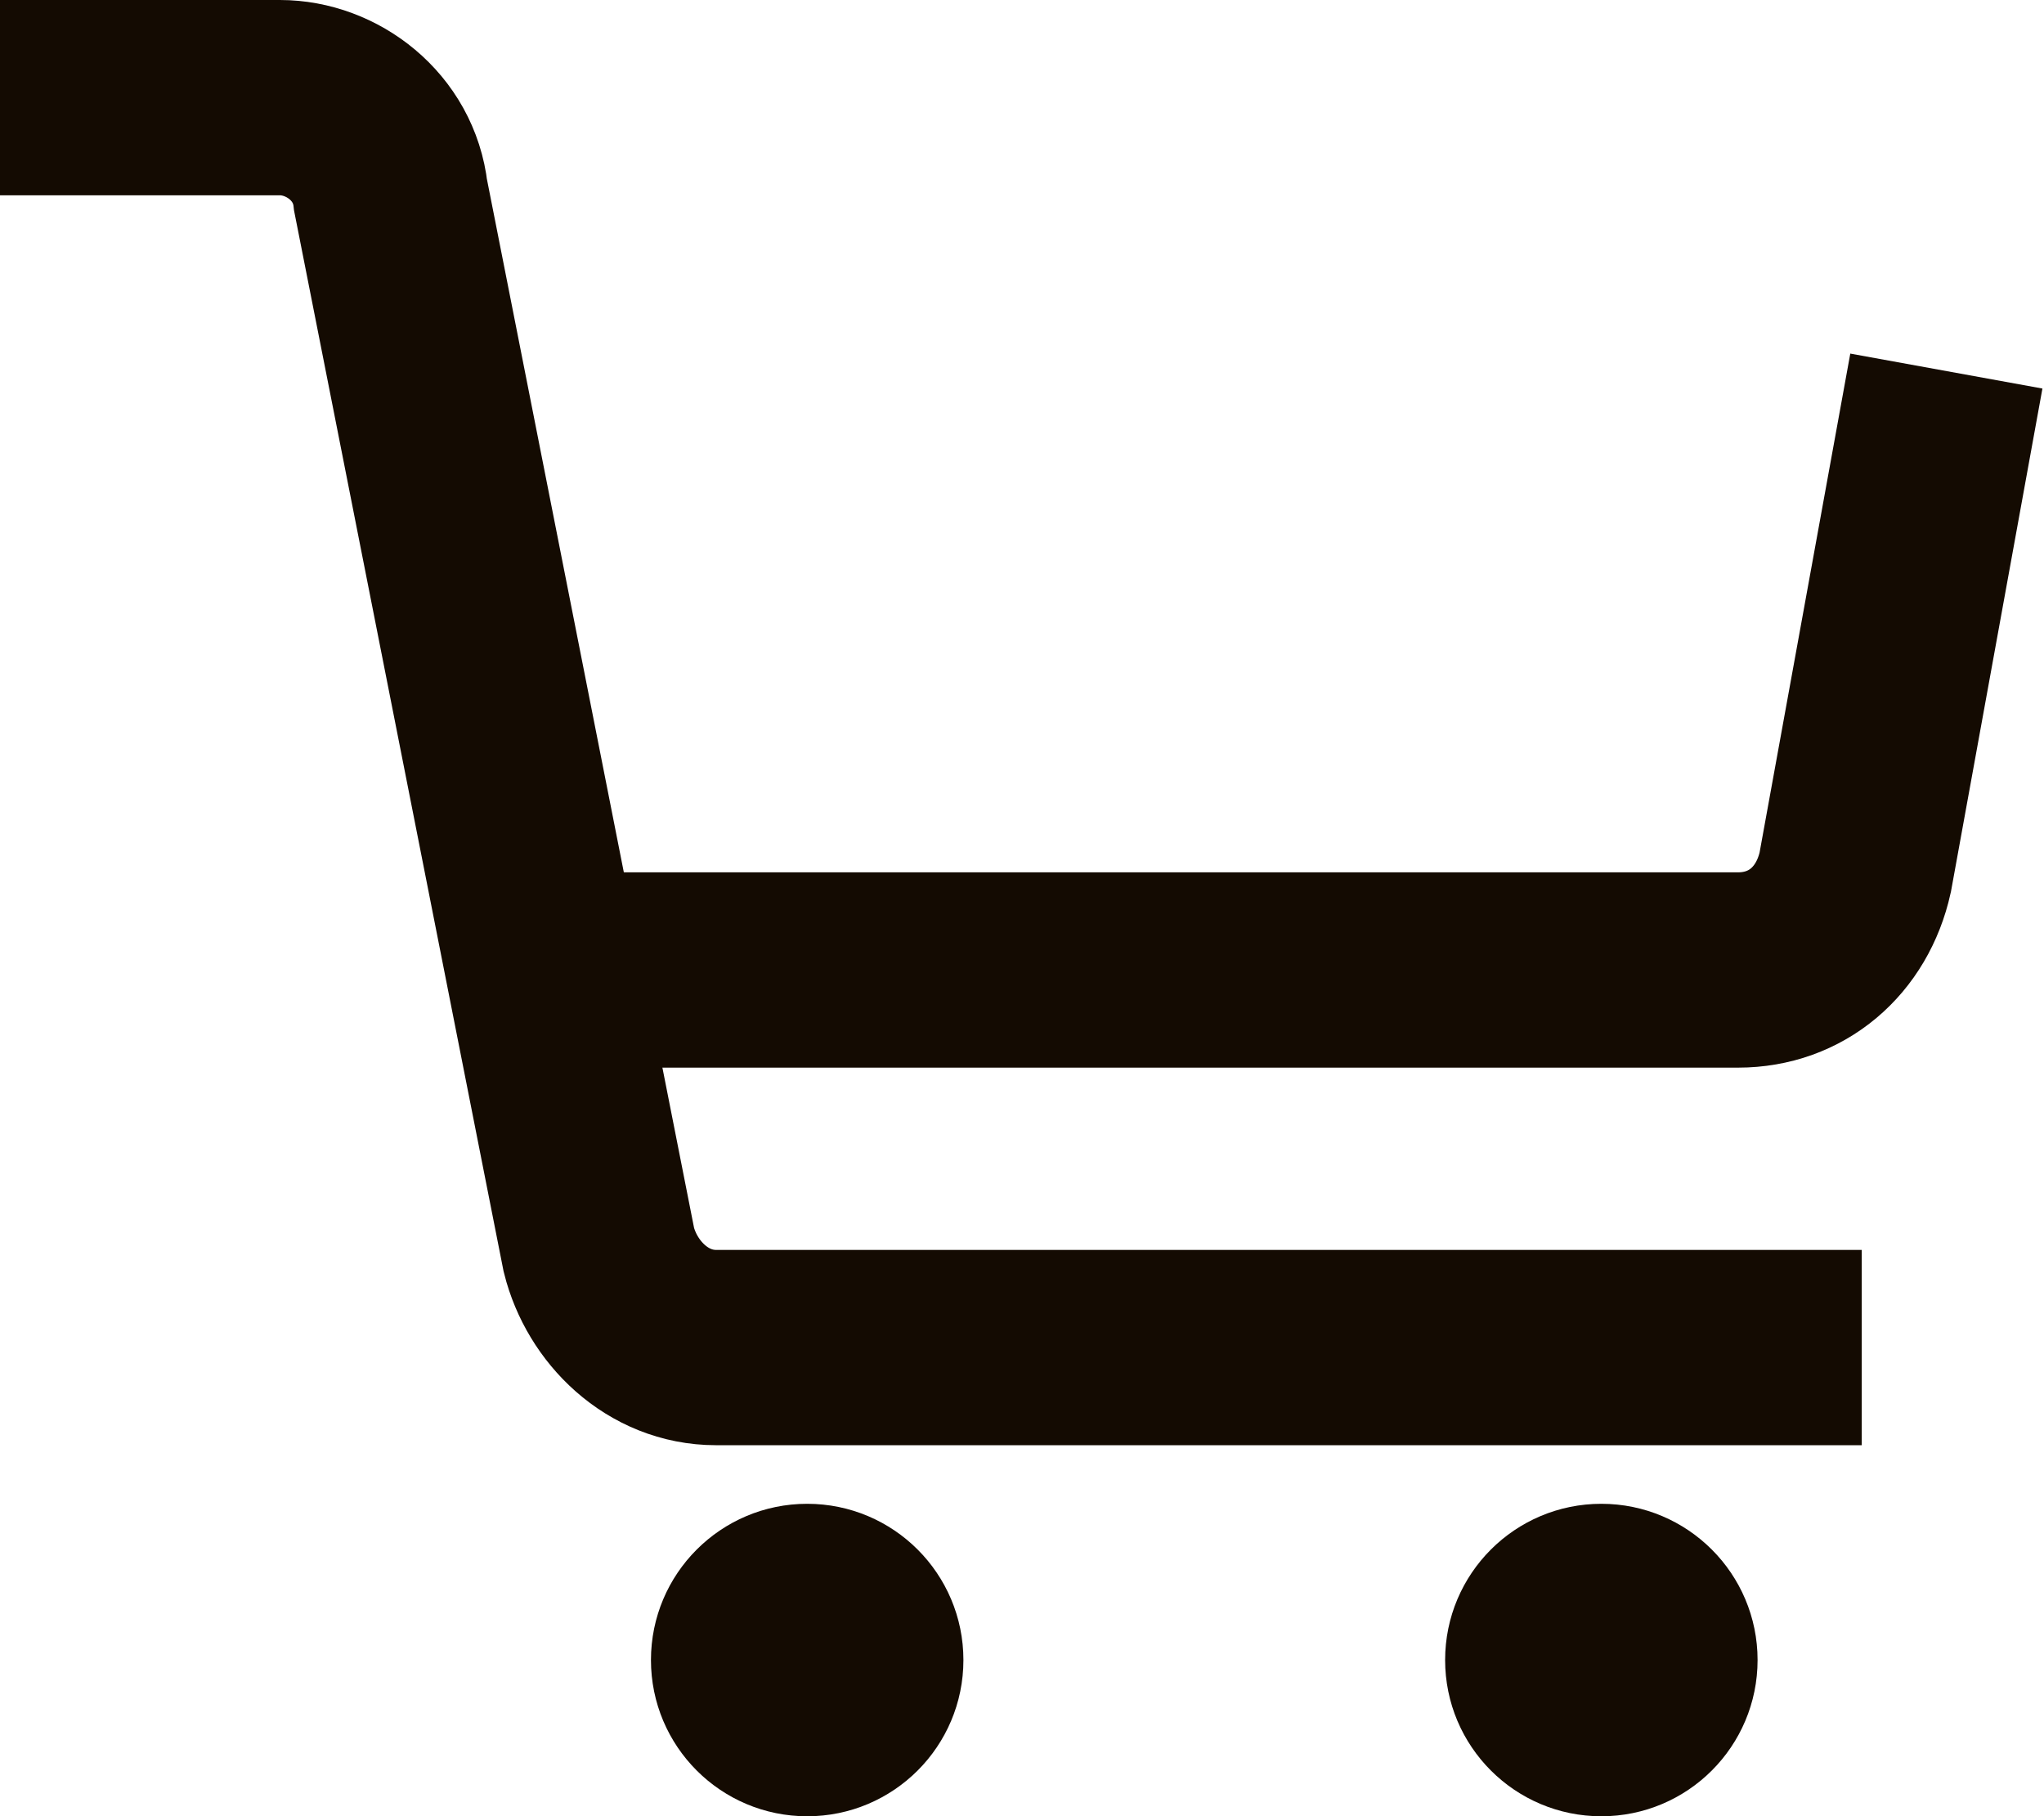 <?xml version="1.0" encoding="utf-8"?>
<!-- Generator: Adobe Illustrator 25.3.1, SVG Export Plug-In . SVG Version: 6.00 Build 0)  -->
<svg version="1.1" id="Livello_1" xmlns="http://www.w3.org/2000/svg" xmlns:xlink="http://www.w3.org/1999/xlink" x="0px" y="0px"
	 viewBox="0 0 31.4 27.9" style="enable-background:new 0 0 31.4 27.9;" xml:space="preserve">
<style type="text/css">
	.st0{fill:none;stroke:#140B02;stroke-width:3;stroke-miterlimit:10;}
	.st1{fill:#140B02;stroke:#140B02;}
</style>
<g id="Raggruppa_791" transform="translate(0 1.5)">
	<path id="Tracciato_113" class="st0" d="M0,0h4.3C5.1,0,5.9,0.6,6,1.5l3.2,16.2c0.2,0.8,0.9,1.5,1.8,1.5h17.6"/>
	<path id="Tracciato_114" class="st0" d="M8.7,13.4h18c0.9,0,1.6-0.6,1.8-1.5l1.4-7.7"/>
	<circle id="Ellisse_1" class="st1" cx="12.4" cy="24" r="1.9"/>
	<circle id="Ellisse_2" class="st1" cx="24.6" cy="24" r="1.9"/>
</g>
</svg>
